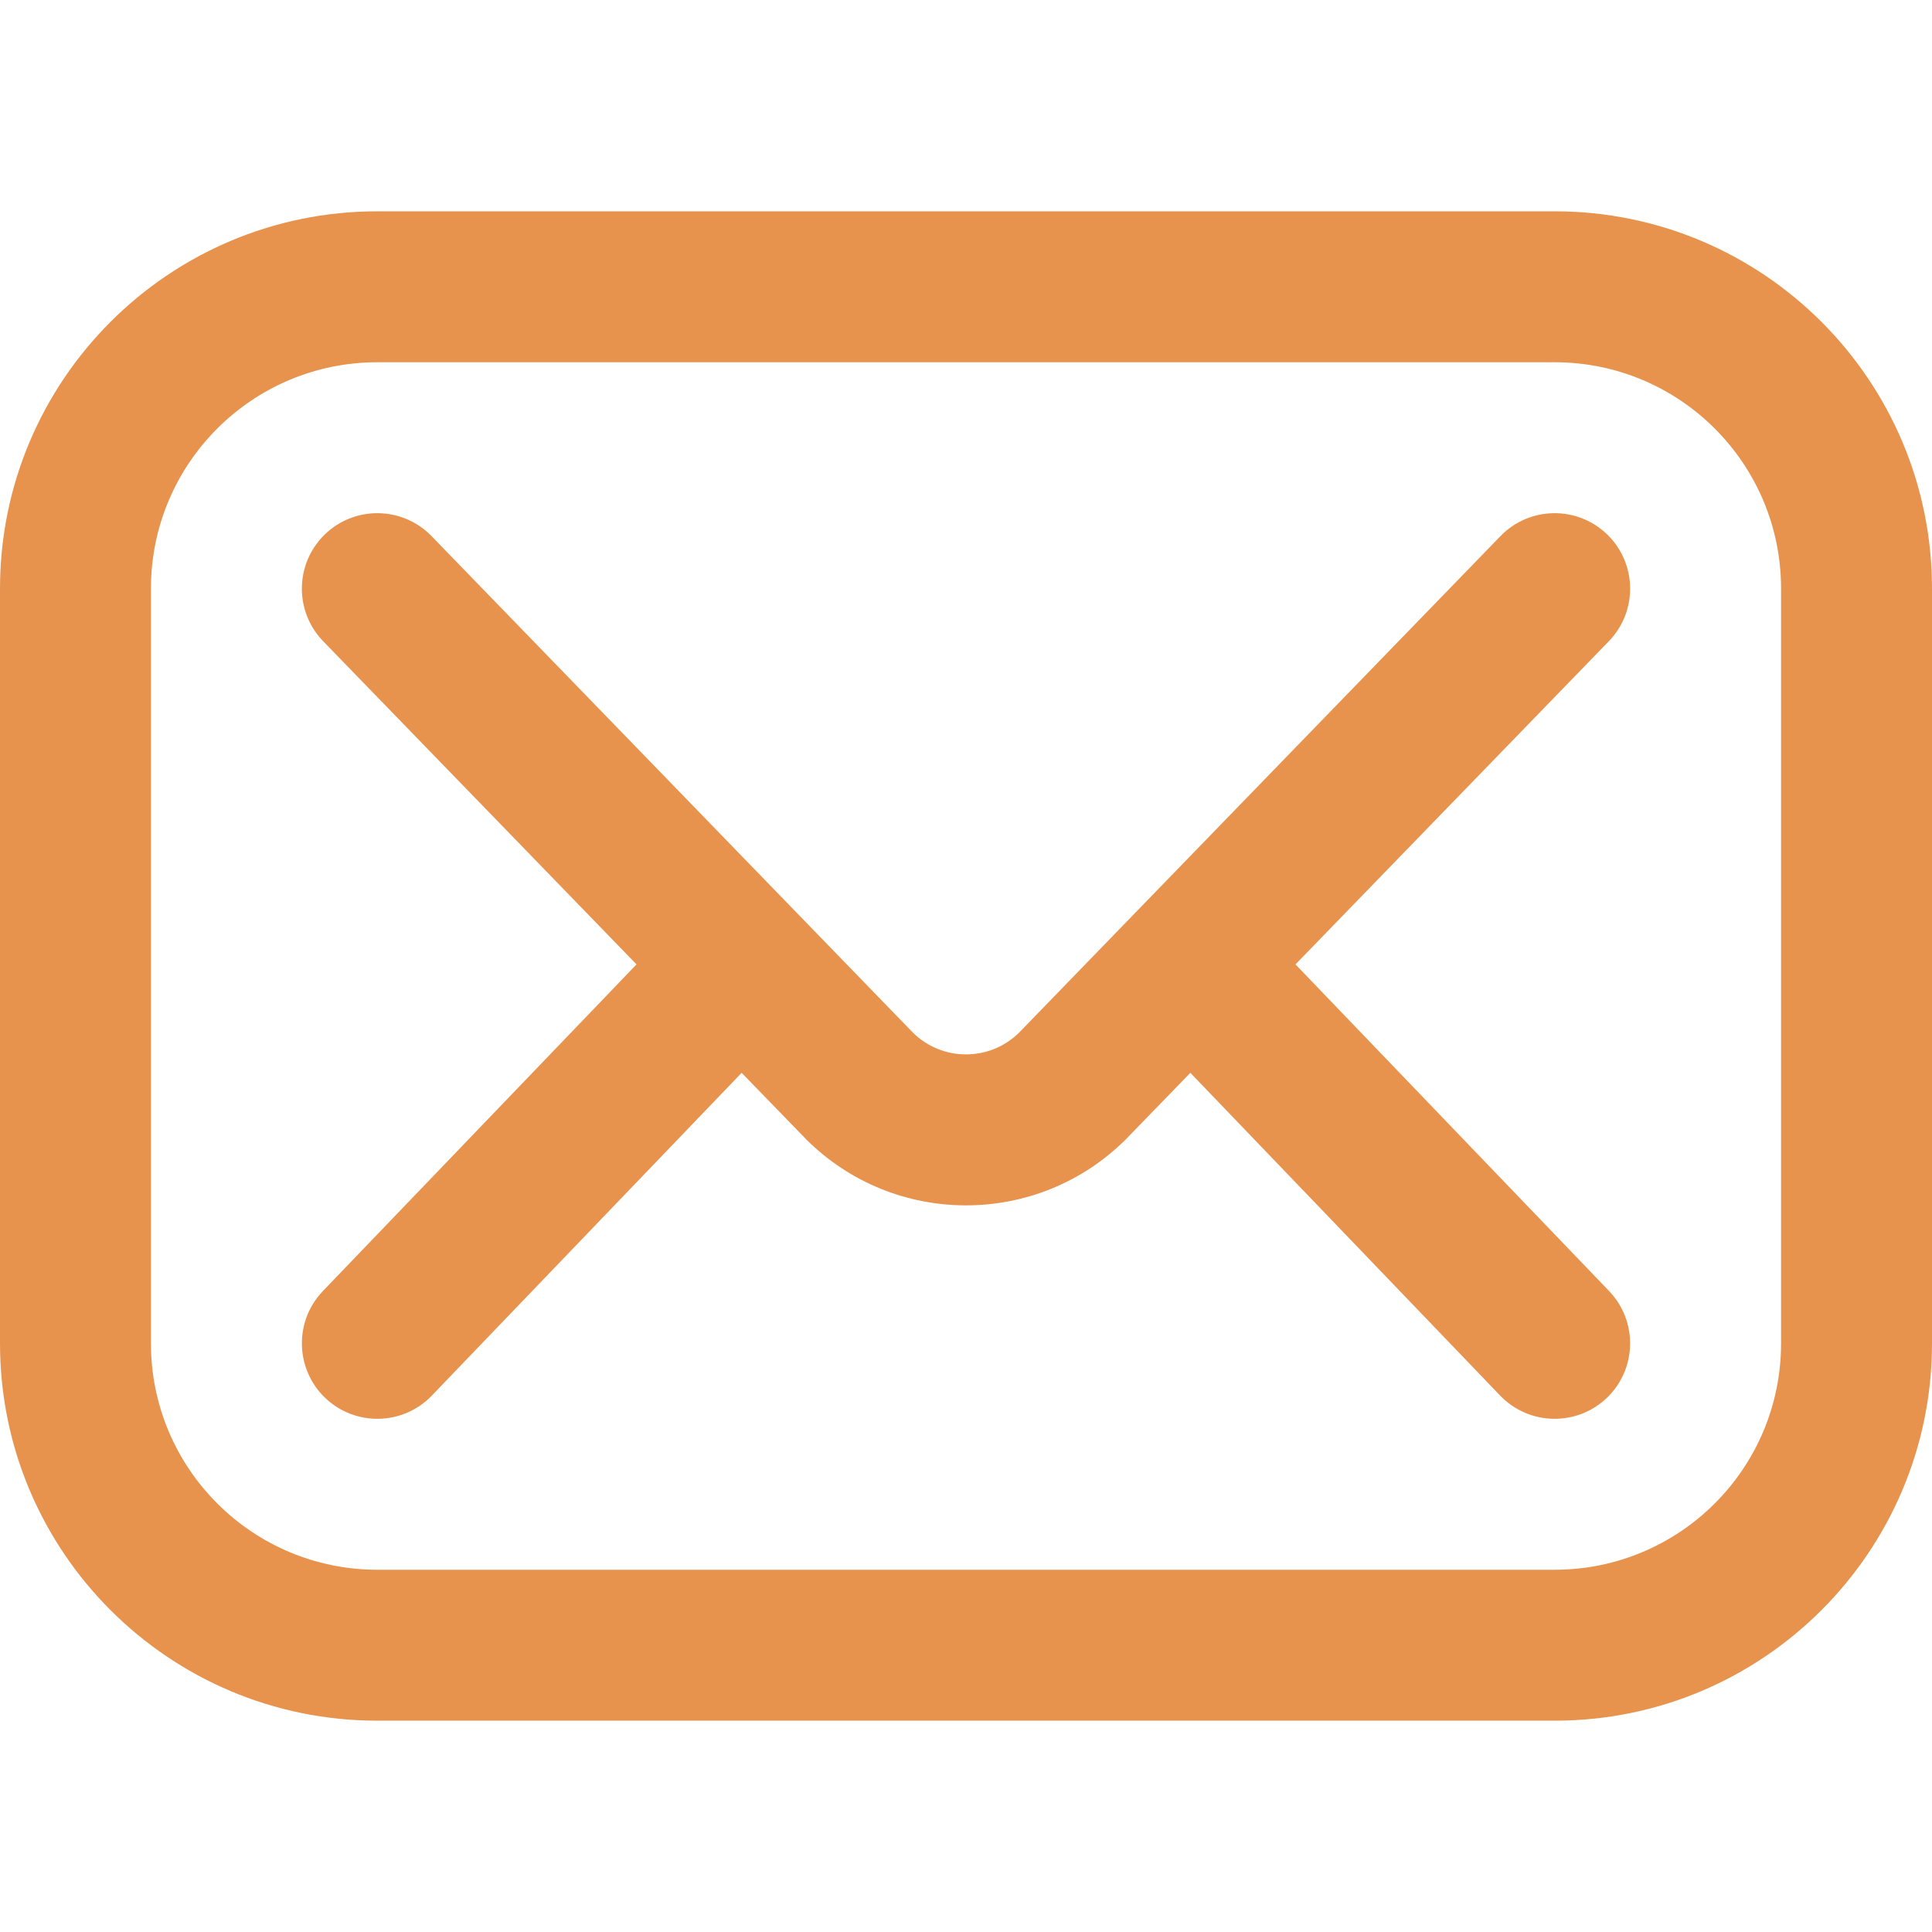 <svg width="24" height="24" viewBox="0 0 24 24" fill="none" xmlns="http://www.w3.org/2000/svg">
<path fill-rule="evenodd" clip-rule="evenodd" d="M4.688 4.5C3.134 4.5 1.875 5.759 1.875 7.312V16.688C1.875 18.241 3.134 19.5 4.688 19.5H19.312C20.866 19.5 22.125 18.241 22.125 16.688V7.312C22.125 5.759 20.866 4.5 19.312 4.5H4.688ZM0 7.312C0 4.724 2.099 2.625 4.688 2.625H19.312C21.901 2.625 24 4.724 24 7.312V16.688C24 19.276 21.901 21.375 19.312 21.375H4.688C2.099 21.375 0 19.276 0 16.688V7.312Z" fill="#E8934D"/>
<path fill-rule="evenodd" clip-rule="evenodd" d="M4.035 6.639C4.407 6.279 5 6.288 5.361 6.66L11.341 12.828C11.706 13.188 12.294 13.188 12.659 12.828L18.639 6.66C19 6.288 19.593 6.279 19.965 6.639C20.337 7 20.346 7.593 19.986 7.965L16.093 11.98L19.989 16.038C20.347 16.412 20.335 17.005 19.962 17.364C19.588 17.722 18.995 17.71 18.636 17.337L14.787 13.327L13.999 14.139C13.996 14.143 13.992 14.146 13.989 14.15C12.89 15.248 11.11 15.248 10.011 14.15C10.008 14.146 10.005 14.143 10.001 14.139L9.213 13.327L5.364 17.337C5.005 17.71 4.412 17.722 4.038 17.364C3.665 17.005 3.653 16.412 4.011 16.038L7.907 11.98L4.014 7.965C3.654 7.593 3.663 7 4.035 6.639Z" fill="#E8934D"/>
</svg>
